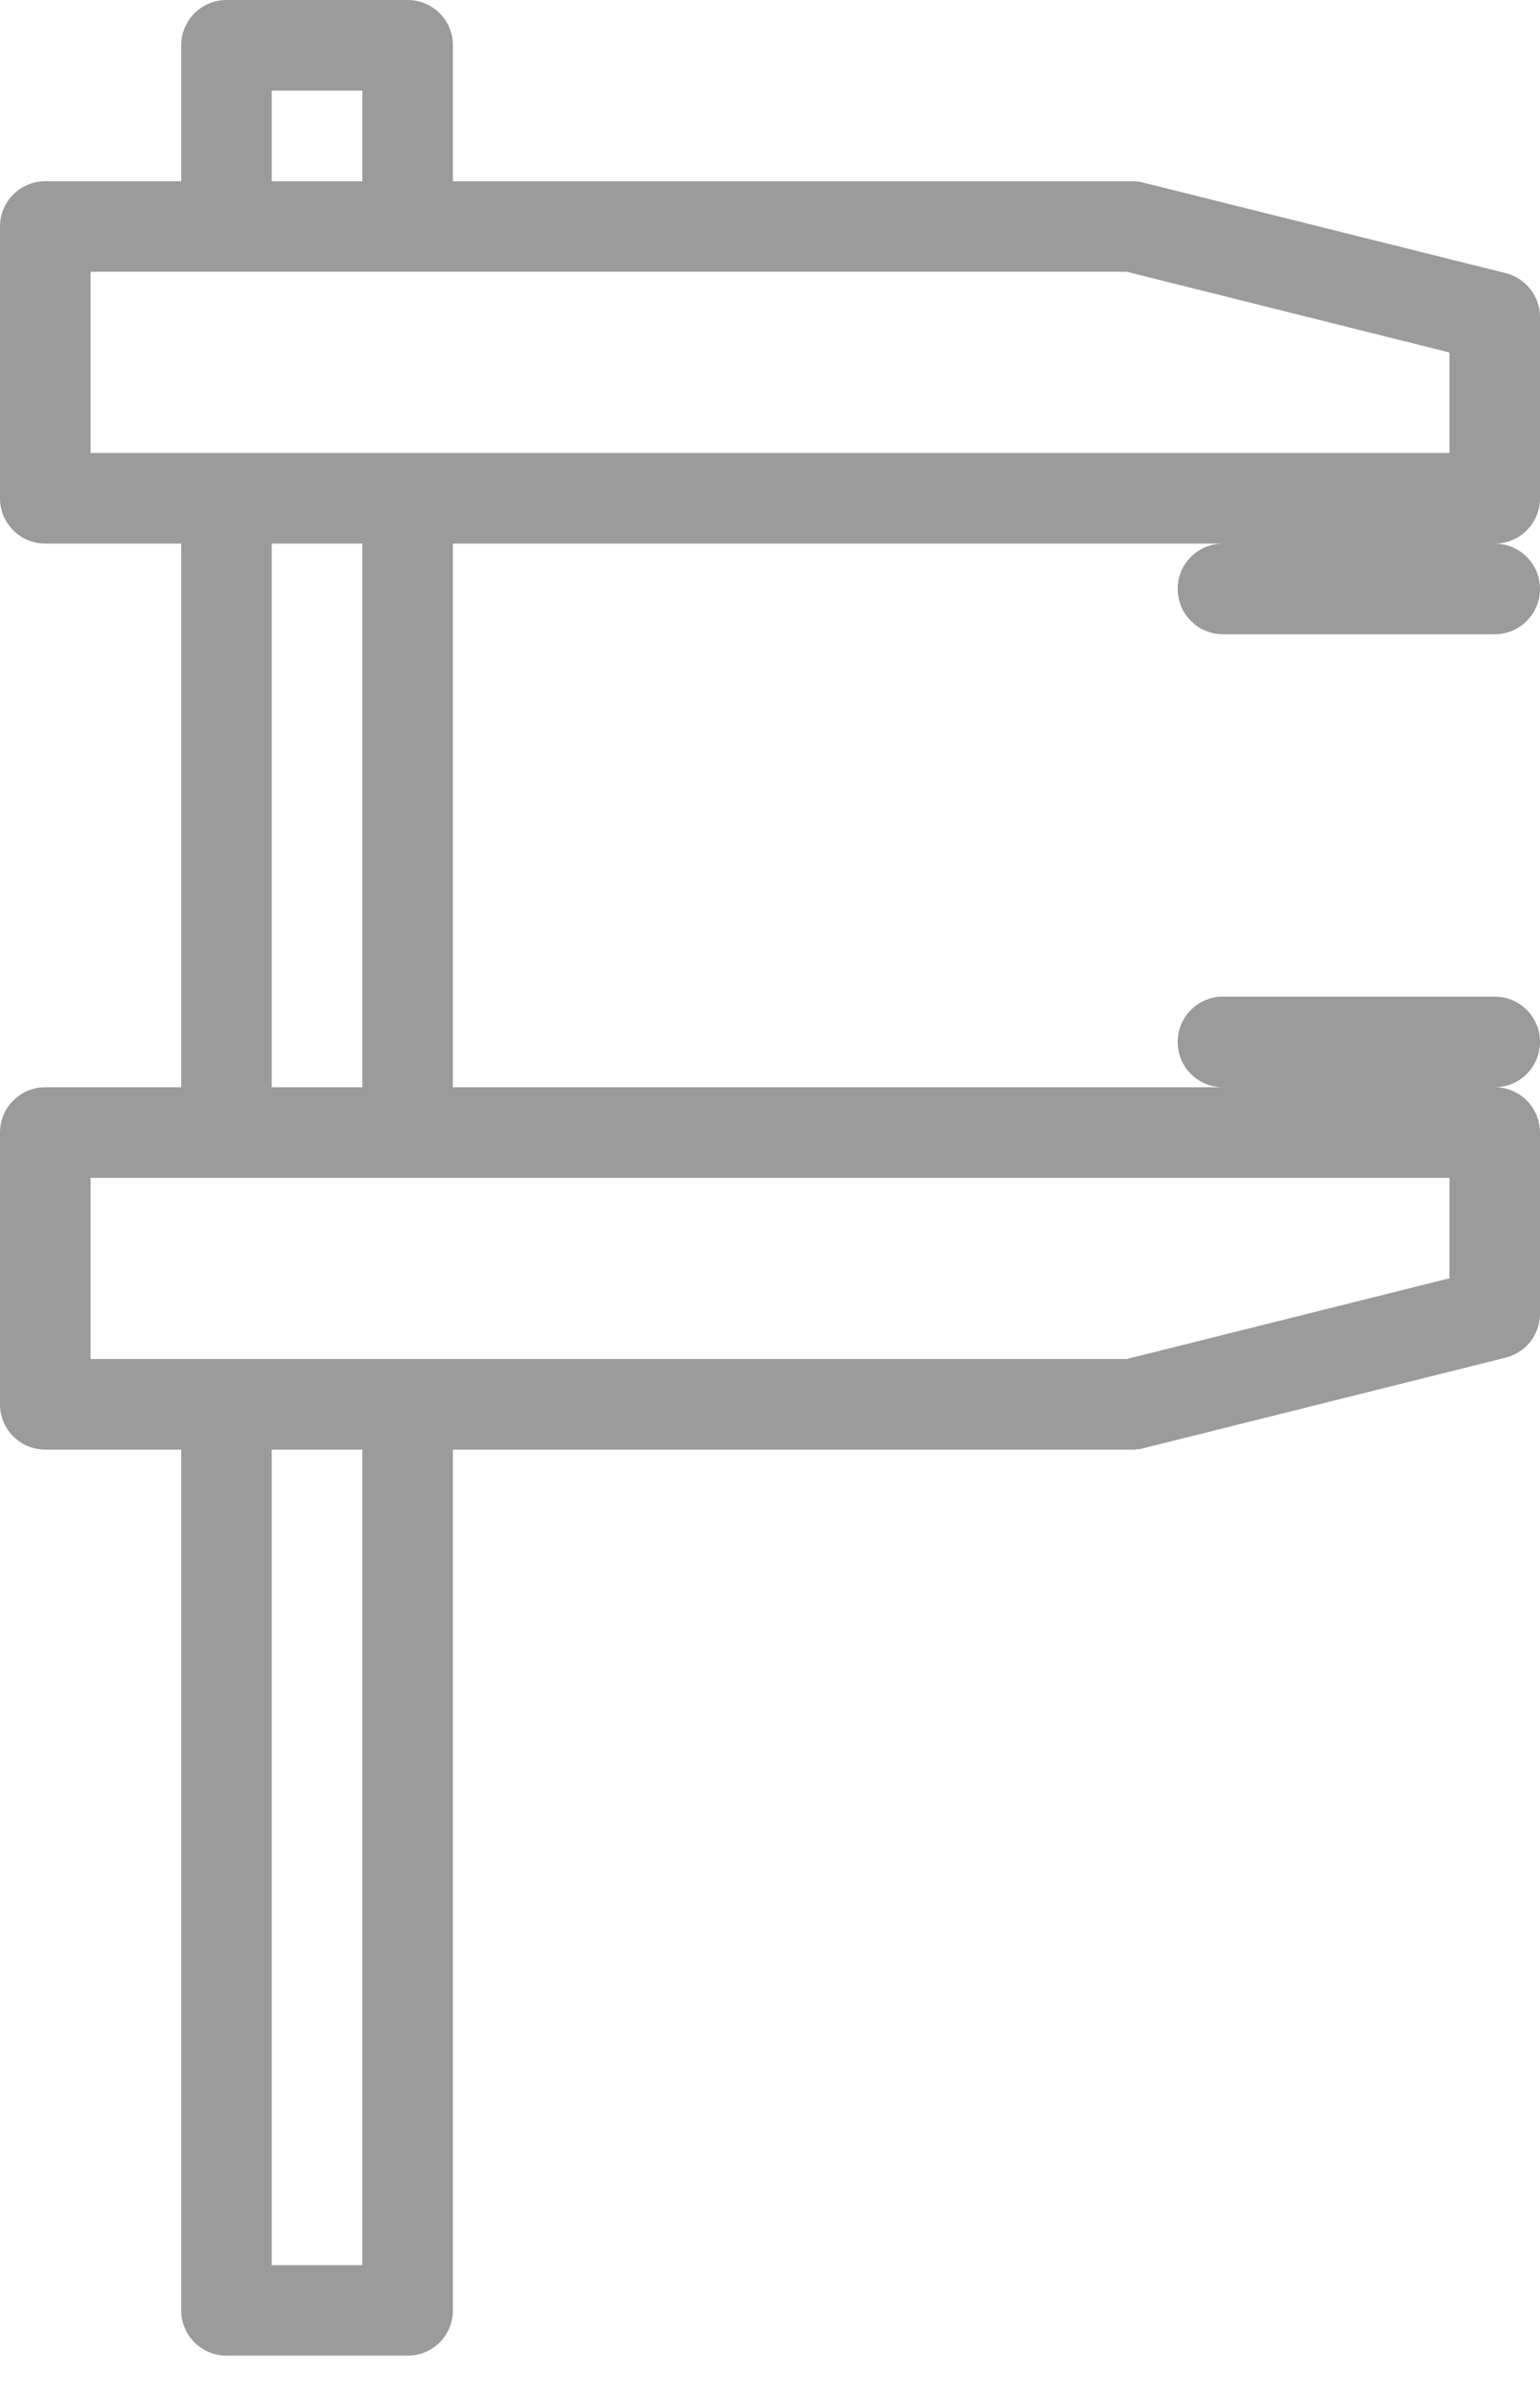 <?xml version="1.0" encoding="UTF-8"?>
<svg width="18px" height="28px" viewBox="0 0 18 28" version="1.1" xmlns="http://www.w3.org/2000/svg" xmlns:xlink="http://www.w3.org/1999/xlink">
    <!-- Generator: Sketch 44.1 (41455) - http://www.bohemiancoding.com/sketch -->
    <title>ic_morsetti</title>
    <desc>Created with Sketch.</desc>
    <defs></defs>
    <g id="2403" stroke="none" stroke-width="1" fill="none" fill-rule="evenodd">
        <g id="2.-SCHEDA-PRODOTTO" transform="translate(-112, -1844)" fill-rule="nonzero" fill="#9B9B9B">
            <path d="M130,1849.824 L130,1847.706 C130,1847.463 129.835,1847.251 129.599,1847.192 L125.363,1846.134 C125.322,1846.123 125.279,1846.118 125.235,1846.118 L117.294,1846.118 L117.294,1844.529 C117.294,1844.237 117.057,1844 116.765,1844 L114.647,1844 C114.355,1844 114.118,1844.237 114.118,1844.529 L114.118,1846.118 L112.529,1846.118 C112.237,1846.118 112,1846.355 112,1846.647 L112,1849.824 C112,1850.116 112.237,1850.353 112.529,1850.353 L114.118,1850.353 L114.118,1856.706 L112.529,1856.706 C112.237,1856.706 112,1856.943 112,1857.235 L112,1860.412 C112,1860.705 112.237,1860.941 112.529,1860.941 L114.118,1860.941 L114.118,1871 C114.118,1871.293 114.355,1871.529 114.647,1871.529 L116.765,1871.529 C117.057,1871.529 117.294,1871.293 117.294,1871 L117.294,1860.941 L125.235,1860.941 C125.279,1860.941 125.322,1860.936 125.363,1860.925 L129.599,1859.866 C129.835,1859.807 130,1859.596 130,1859.353 L130,1857.235 C130,1856.943 129.763,1856.706 129.471,1856.706 C129.763,1856.706 130,1856.469 130,1856.176 C130,1855.884 129.763,1855.647 129.471,1855.647 L126.294,1855.647 C126.001,1855.647 125.765,1855.884 125.765,1856.176 C125.765,1856.469 126.001,1856.706 126.294,1856.706 L117.294,1856.706 L117.294,1850.353 L126.294,1850.353 C126.001,1850.353 125.765,1850.59 125.765,1850.882 C125.765,1851.175 126.001,1851.412 126.294,1851.412 L129.471,1851.412 C129.763,1851.412 130,1851.175 130,1850.882 C130,1850.59 129.763,1850.353 129.471,1850.353 C129.763,1850.353 130,1850.116 130,1849.824 Z M115.176,1845.059 L116.235,1845.059 L116.235,1846.118 L115.176,1846.118 L115.176,1845.059 Z M116.235,1870.471 L115.176,1870.471 L115.176,1860.941 L116.235,1860.941 L116.235,1870.471 Z M128.941,1857.765 L128.941,1858.939 L125.17,1859.882 L113.059,1859.882 L113.059,1857.765 L128.941,1857.765 Z M116.235,1856.706 L115.176,1856.706 L115.176,1850.353 L116.235,1850.353 L116.235,1856.706 Z M113.059,1849.294 L113.059,1847.176 L125.17,1847.176 L128.941,1848.119 L128.941,1849.294 L113.059,1849.294 Z" id="ic_morsetti"></path>
        </g>
    </g>
</svg>